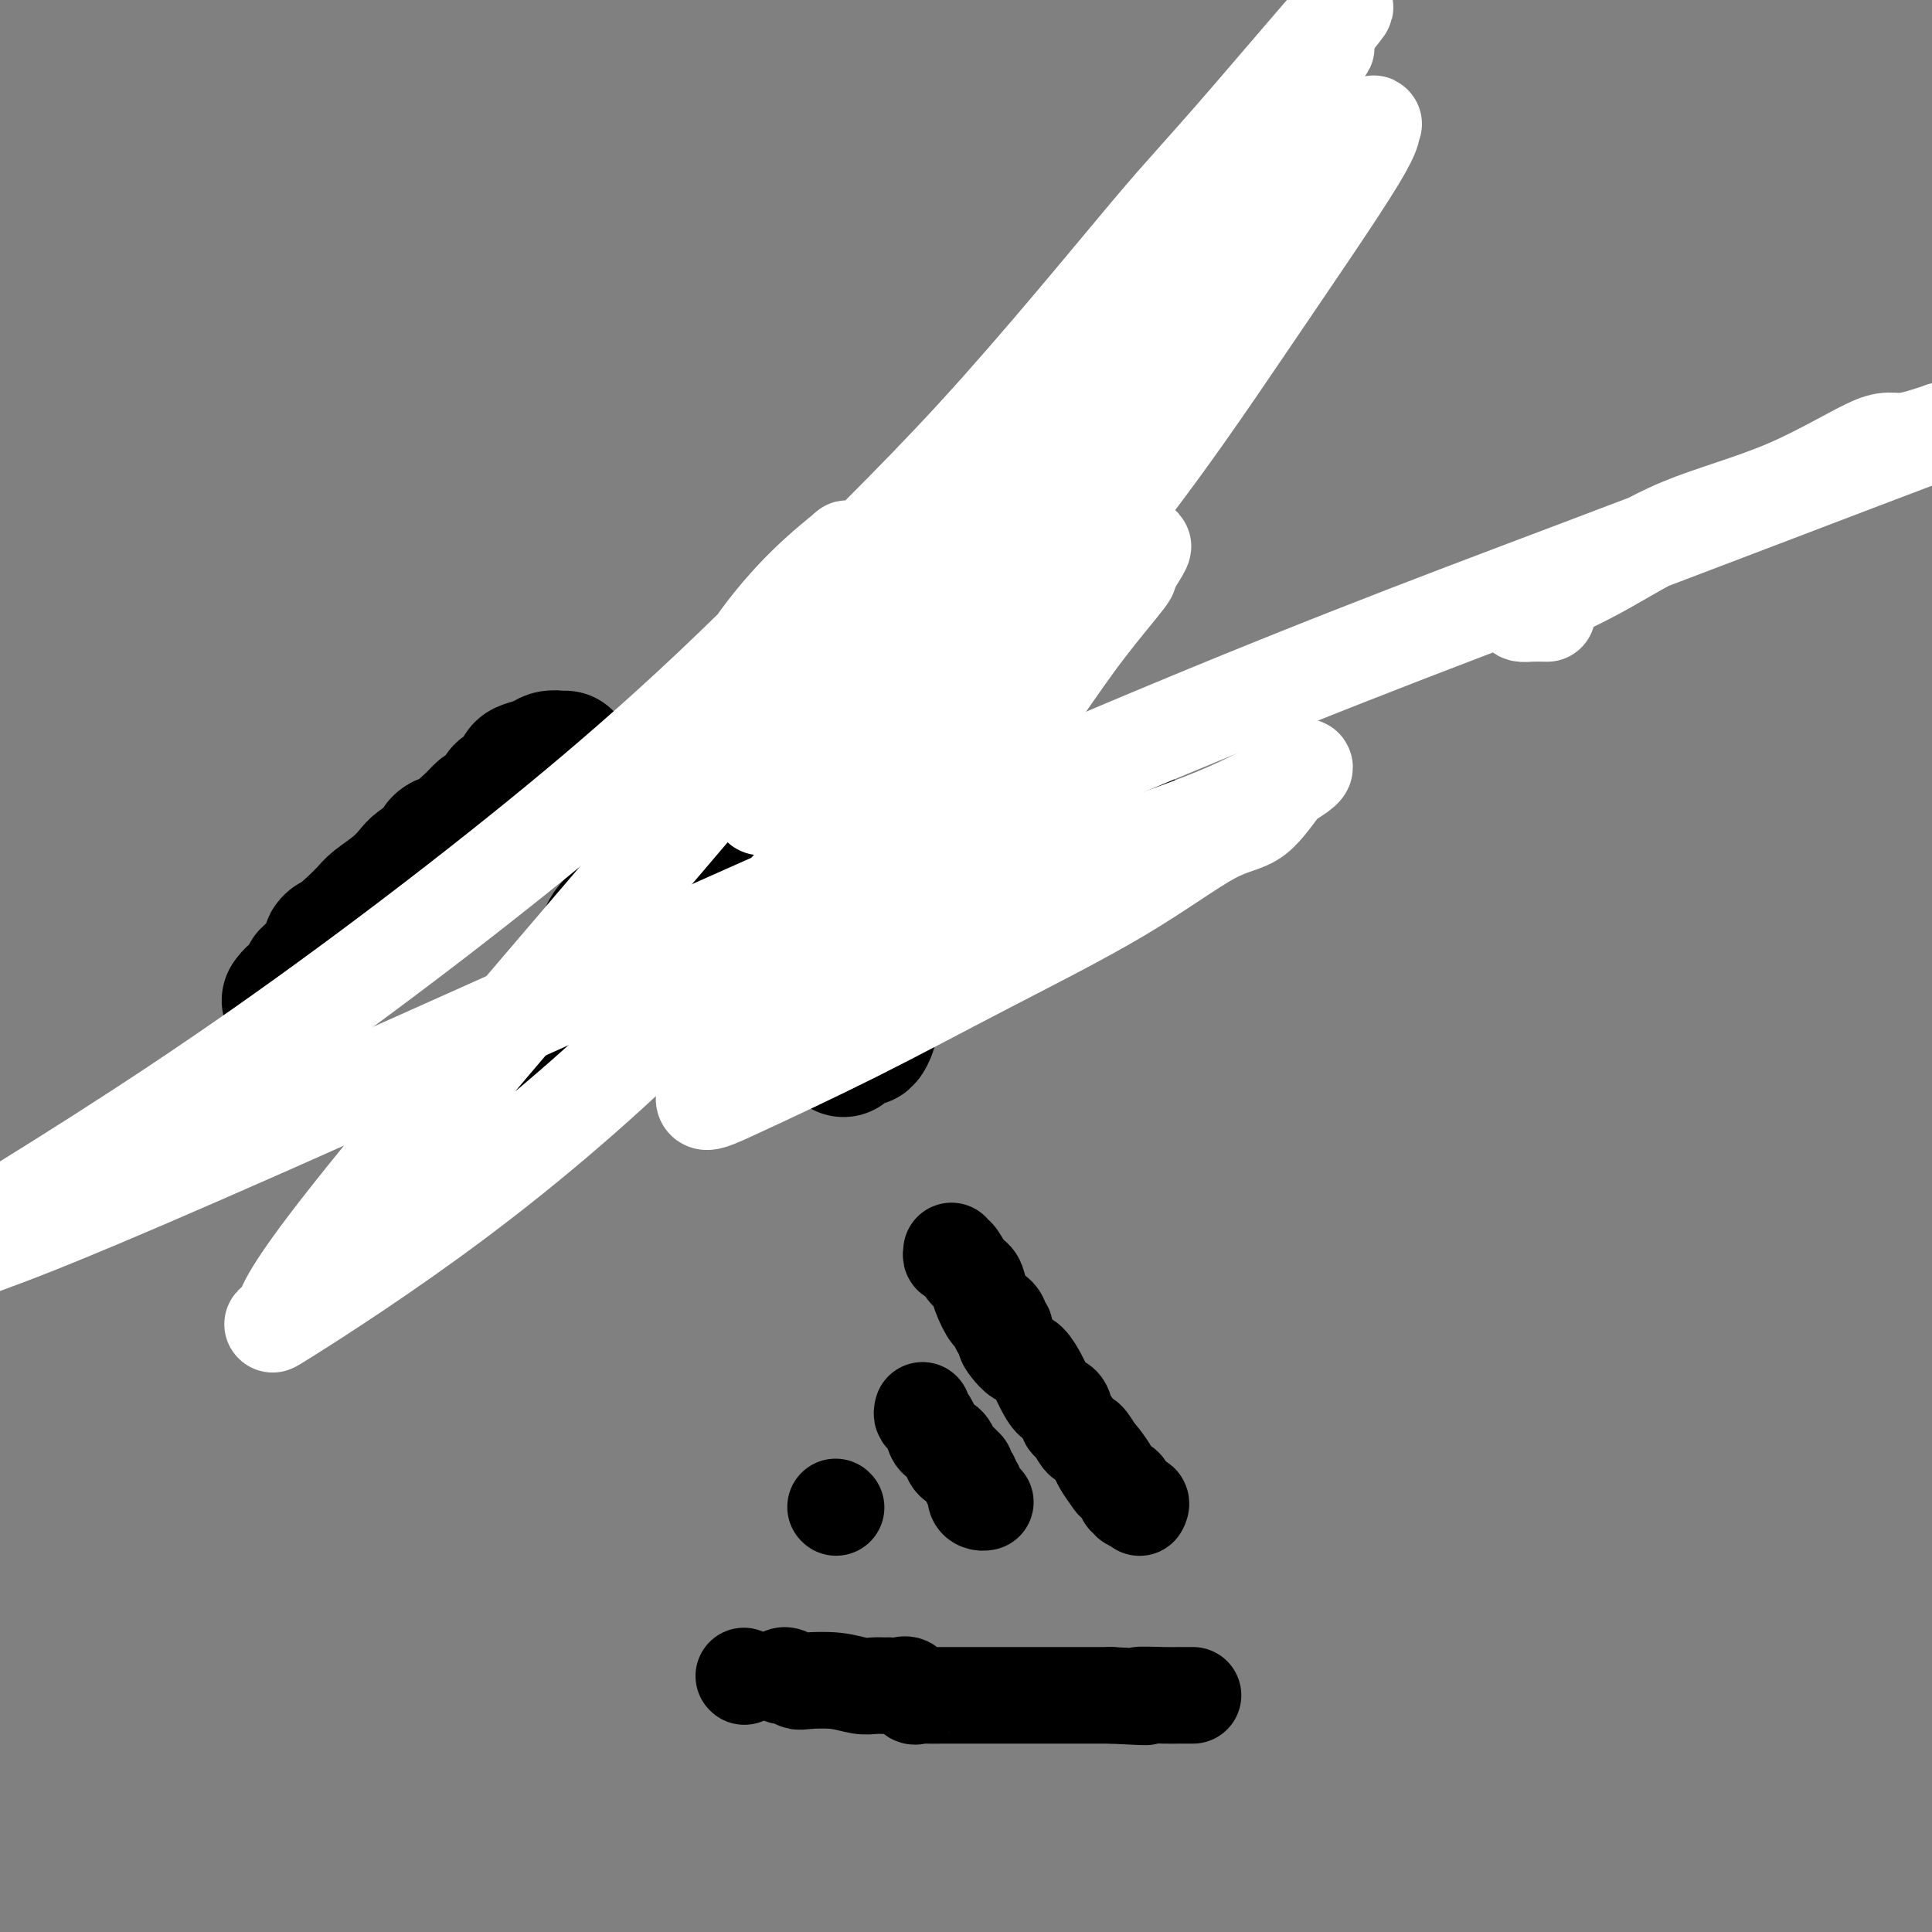 <svg viewBox='0 0 400 400' version='1.1' xmlns='http://www.w3.org/2000/svg' xmlns:xlink='http://www.w3.org/1999/xlink'><rect x="0" y="0" width="400" height="400" fill="#808080" stroke="none"/><g fill='none' stroke='#000000' stroke-width='28' stroke-linecap='round' stroke-linejoin='round'><path d='M117,157c-0.235,0.023 -0.470,0.047 -1,0c-0.530,-0.047 -1.356,-0.163 -2,0c-0.644,0.163 -1.106,0.607 -2,1c-0.894,0.393 -2.219,0.735 -3,1c-0.781,0.265 -1.019,0.452 -1,1c0.019,0.548 0.294,1.456 0,2c-0.294,0.544 -1.156,0.723 -2,1c-0.844,0.277 -1.668,0.651 -2,1c-0.332,0.349 -0.170,0.673 0,1c0.170,0.327 0.349,0.658 0,1c-0.349,0.342 -1.227,0.694 -2,1c-0.773,0.306 -1.442,0.565 -2,1c-0.558,0.435 -1.004,1.047 -2,2c-0.996,0.953 -2.541,2.247 -3,3c-0.459,0.753 0.168,0.964 0,1c-0.168,0.036 -1.133,-0.104 -2,0c-0.867,0.104 -1.637,0.453 -2,1c-0.363,0.547 -0.317,1.291 -1,2c-0.683,0.709 -2.093,1.382 -3,2c-0.907,0.618 -1.309,1.179 -2,2c-0.691,0.821 -1.670,1.900 -3,3c-1.330,1.100 -3.012,2.219 -4,3c-0.988,0.781 -1.282,1.223 -2,2c-0.718,0.777 -1.859,1.888 -3,3'/><path d='M73,192c-6.405,5.590 -4.417,3.065 -4,3c0.417,-0.065 -0.739,2.332 -2,4c-1.261,1.668 -2.629,2.608 -3,3c-0.371,0.392 0.254,0.235 0,1c-0.254,0.765 -1.388,2.453 -2,3c-0.612,0.547 -0.703,-0.045 -1,0c-0.297,0.045 -0.799,0.727 -1,1c-0.201,0.273 -0.100,0.136 0,0'/><path d='M210,112c0.099,0.446 0.199,0.893 0,1c-0.199,0.107 -0.695,-0.124 -1,0c-0.305,0.124 -0.418,0.603 -1,1c-0.582,0.397 -1.632,0.710 -2,1c-0.368,0.290 -0.055,0.555 0,1c0.055,0.445 -0.148,1.071 -1,2c-0.852,0.929 -2.352,2.162 -3,3c-0.648,0.838 -0.444,1.281 -1,2c-0.556,0.719 -1.873,1.715 -3,3c-1.127,1.285 -2.063,2.859 -3,4c-0.937,1.141 -1.876,1.851 -3,3c-1.124,1.149 -2.433,2.739 -4,4c-1.567,1.261 -3.391,2.195 -6,4c-2.609,1.805 -6.001,4.481 -8,6c-1.999,1.519 -2.603,1.881 -4,3c-1.397,1.119 -3.586,2.996 -5,4c-1.414,1.004 -2.054,1.136 -3,2c-0.946,0.864 -2.197,2.461 -3,3c-0.803,0.539 -1.158,0.018 -2,1c-0.842,0.982 -2.172,3.465 -3,5c-0.828,1.535 -1.155,2.121 -2,3c-0.845,0.879 -2.208,2.049 -3,3c-0.792,0.951 -1.012,1.682 -2,2c-0.988,0.318 -2.744,0.222 -5,2c-2.256,1.778 -5.011,5.430 -7,8c-1.989,2.570 -3.211,4.060 -4,5c-0.789,0.940 -1.145,1.332 -2,2c-0.855,0.668 -2.209,1.612 -3,3c-0.791,1.388 -1.021,3.220 -1,4c0.021,0.780 0.292,0.509 0,1c-0.292,0.491 -1.146,1.746 -2,3'/><path d='M123,201c-3.041,4.144 -1.143,1.503 -1,1c0.143,-0.503 -1.469,1.133 -2,2c-0.531,0.867 0.018,0.964 0,1c-0.018,0.036 -0.602,0.012 -1,0c-0.398,-0.012 -0.608,-0.011 -1,1c-0.392,1.011 -0.966,3.031 -2,4c-1.034,0.969 -2.530,0.887 -3,1c-0.470,0.113 0.084,0.423 0,1c-0.084,0.577 -0.806,1.423 -1,2c-0.194,0.577 0.140,0.886 0,1c-0.140,0.114 -0.754,0.033 -1,0c-0.246,-0.033 -0.123,-0.016 0,0'/><path d='M230,166c-0.840,0.416 -1.680,0.831 -2,1c-0.320,0.169 -0.119,0.091 0,0c0.119,-0.091 0.158,-0.194 0,0c-0.158,0.194 -0.512,0.684 -1,1c-0.488,0.316 -1.111,0.459 -2,1c-0.889,0.541 -2.043,1.482 -3,2c-0.957,0.518 -1.718,0.613 -3,2c-1.282,1.387 -3.085,4.065 -5,6c-1.915,1.935 -3.941,3.127 -6,5c-2.059,1.873 -4.152,4.428 -6,6c-1.848,1.572 -3.450,2.162 -5,3c-1.550,0.838 -3.049,1.925 -4,3c-0.951,1.075 -1.355,2.138 -2,3c-0.645,0.862 -1.533,1.524 -2,2c-0.467,0.476 -0.514,0.767 -1,1c-0.486,0.233 -1.411,0.408 -2,1c-0.589,0.592 -0.841,1.603 -1,2c-0.159,0.397 -0.226,0.181 -1,1c-0.774,0.819 -2.257,2.672 -3,4c-0.743,1.328 -0.746,2.132 -1,3c-0.254,0.868 -0.759,1.800 -1,2c-0.241,0.200 -0.219,-0.331 -1,0c-0.781,0.331 -2.366,1.523 -3,2c-0.634,0.477 -0.317,0.238 0,0'/></g>
<g fill='none' stroke='#FFFFFF' stroke-width='20' stroke-linecap='round' stroke-linejoin='round'><path d='M164,206c0.011,0.322 0.022,0.644 0,0c-0.022,-0.644 -0.078,-2.253 0,-3c0.078,-0.747 0.290,-0.633 1,-1c0.710,-0.367 1.918,-1.215 4,-2c2.082,-0.785 5.038,-1.507 9,-3c3.962,-1.493 8.932,-3.756 15,-6c6.068,-2.244 13.236,-4.469 20,-7c6.764,-2.531 13.124,-5.368 20,-8c6.876,-2.632 14.266,-5.058 21,-8c6.734,-2.942 12.810,-6.399 15,-8c2.190,-1.601 0.493,-1.344 0,-1c-0.493,0.344 0.219,0.777 0,1c-0.219,0.223 -1.367,0.237 -3,2c-1.633,1.763 -3.750,5.274 -6,7c-2.250,1.726 -4.635,1.666 -9,4c-4.365,2.334 -10.712,7.063 -19,12c-8.288,4.937 -18.517,10.083 -28,15c-9.483,4.917 -18.219,9.605 -27,14c-8.781,4.395 -17.607,8.495 -23,11c-5.393,2.505 -7.352,3.413 -8,3c-0.648,-0.413 0.014,-2.148 3,-5c2.986,-2.852 8.294,-6.819 13,-11c4.706,-4.181 8.810,-8.574 13,-14c4.190,-5.426 8.465,-11.885 13,-18c4.535,-6.115 9.328,-11.884 14,-18c4.672,-6.116 9.221,-12.577 13,-18c3.779,-5.423 6.787,-9.806 10,-14c3.213,-4.194 6.632,-8.198 8,-10c1.368,-1.802 0.684,-1.401 0,-1'/><path d='M233,119c8.337,-12.068 0.179,-2.736 -3,1c-3.179,3.736 -1.380,1.878 -3,3c-1.620,1.122 -6.660,5.225 -16,12c-9.340,6.775 -22.982,16.221 -33,22c-10.018,5.779 -16.414,7.891 -19,9c-2.586,1.109 -1.363,1.216 -1,1c0.363,-0.216 -0.133,-0.756 0,-2c0.133,-1.244 0.896,-3.192 4,-7c3.104,-3.808 8.550,-9.476 16,-18c7.450,-8.524 16.905,-19.902 28,-33c11.095,-13.098 23.829,-27.914 36,-41c12.171,-13.086 23.779,-24.441 31,-31c7.221,-6.559 10.057,-8.320 11,-9c0.943,-0.680 -0.006,-0.278 0,0c0.006,0.278 0.968,0.433 -3,7c-3.968,6.567 -12.867,19.548 -22,33c-9.133,13.452 -18.501,27.377 -31,43c-12.499,15.623 -28.129,32.946 -43,50c-14.871,17.054 -28.982,33.840 -44,49c-15.018,15.160 -30.941,28.696 -46,40c-15.059,11.304 -29.252,20.377 -35,24c-5.748,3.623 -3.051,1.797 -2,1c1.051,-0.797 0.457,-0.565 1,-2c0.543,-1.435 2.224,-4.536 7,-11c4.776,-6.464 12.648,-16.292 25,-31c12.352,-14.708 29.186,-34.295 46,-54c16.814,-19.705 33.610,-39.529 59,-70c25.390,-30.471 59.374,-71.588 72,-87c12.626,-15.412 3.893,-5.118 0,-1c-3.893,4.118 -2.947,2.059 -2,0'/><path d='M266,17c26.313,-32.122 4.595,-6.428 -7,7c-11.595,13.428 -13.067,14.589 -21,24c-7.933,9.411 -22.327,27.072 -36,42c-13.673,14.928 -26.626,27.124 -37,38c-10.374,10.876 -18.170,20.431 -21,24c-2.830,3.569 -0.694,1.150 0,0c0.694,-1.150 -0.054,-1.031 0,-1c0.054,0.031 0.909,-0.026 3,-3c2.091,-2.974 5.417,-8.865 9,-14c3.583,-5.135 7.424,-9.514 11,-13c3.576,-3.486 6.888,-6.080 8,-7c1.112,-0.920 0.022,-0.167 0,0c-0.022,0.167 1.022,-0.251 0,1c-1.022,1.251 -4.109,4.170 -12,12c-7.891,7.830 -20.586,20.570 -40,37c-19.414,16.430 -45.547,36.552 -69,53c-23.453,16.448 -44.227,29.224 -65,42'/><path d='M-1,257c-2.340,0.862 -4.680,1.725 0,0c4.680,-1.725 16.379,-6.036 57,-24c40.621,-17.964 110.165,-49.581 160,-71c49.835,-21.419 79.963,-32.640 110,-44c30.037,-11.360 59.984,-22.861 71,-27c11.016,-4.139 3.102,-0.917 -1,0c-4.102,0.917 -4.392,-0.469 -8,1c-3.608,1.469 -10.533,5.795 -18,9c-7.467,3.205 -15.474,5.290 -22,8c-6.526,2.710 -11.569,6.047 -17,9c-5.431,2.953 -11.248,5.523 -14,7c-2.752,1.477 -2.439,1.860 -2,2c0.439,0.140 1.003,0.038 2,0c0.997,-0.038 2.428,-0.011 3,0c0.572,0.011 0.286,0.005 0,0'/></g>
<g fill='none' stroke='#000000' stroke-width='20' stroke-linecap='round' stroke-linejoin='round'><path d='M173,312c0.000,0.000 0.100,0.100 0.1,0.1'/><path d='M191,292c-0.087,0.355 -0.175,0.710 0,1c0.175,0.290 0.611,0.515 1,1c0.389,0.485 0.730,1.229 1,2c0.270,0.771 0.467,1.569 1,2c0.533,0.431 1.401,0.494 2,1c0.599,0.506 0.930,1.455 1,2c0.070,0.545 -0.121,0.685 0,1c0.121,0.315 0.553,0.805 1,1c0.447,0.195 0.908,0.094 1,0c0.092,-0.094 -0.187,-0.180 0,0c0.187,0.180 0.839,0.624 1,1c0.161,0.376 -0.168,0.682 0,1c0.168,0.318 0.832,0.649 1,1c0.168,0.351 -0.162,0.721 0,1c0.162,0.279 0.814,0.467 1,1c0.186,0.533 -0.094,1.411 0,2c0.094,0.589 0.564,0.889 1,1c0.436,0.111 0.839,0.032 1,0c0.161,-0.032 0.081,-0.016 0,0'/><path d='M197,259c-0.068,0.502 -0.135,1.003 0,1c0.135,-0.003 0.474,-0.511 1,0c0.526,0.511 1.240,2.041 2,3c0.760,0.959 1.566,1.346 2,2c0.434,0.654 0.495,1.575 1,3c0.505,1.425 1.455,3.353 2,4c0.545,0.647 0.686,0.014 1,0c0.314,-0.014 0.802,0.591 1,1c0.198,0.409 0.108,0.623 0,1c-0.108,0.377 -0.233,0.917 0,1c0.233,0.083 0.825,-0.292 1,0c0.175,0.292 -0.065,1.251 0,2c0.065,0.749 0.436,1.287 1,2c0.564,0.713 1.320,1.600 2,2c0.680,0.400 1.285,0.315 2,1c0.715,0.685 1.540,2.142 2,3c0.460,0.858 0.556,1.116 1,2c0.444,0.884 1.236,2.392 2,3c0.764,0.608 1.499,0.315 2,1c0.501,0.685 0.767,2.349 1,3c0.233,0.651 0.434,0.288 1,1c0.566,0.712 1.499,2.499 2,3c0.501,0.501 0.572,-0.286 1,0c0.428,0.286 1.214,1.643 2,3'/><path d='M227,301c4.898,6.708 2.143,2.479 1,1c-1.143,-1.479 -0.675,-0.206 0,1c0.675,1.206 1.558,2.347 2,3c0.442,0.653 0.442,0.820 1,1c0.558,0.180 1.674,0.373 2,1c0.326,0.627 -0.137,1.688 0,2c0.137,0.312 0.874,-0.126 1,0c0.126,0.126 -0.358,0.817 0,1c0.358,0.183 1.558,-0.143 2,0c0.442,0.143 0.126,0.755 0,1c-0.126,0.245 -0.063,0.122 0,0'/><path d='M154,347c0.000,0.000 0.100,0.100 0.1,0.1'/><path d='M162,347c0.217,-0.111 0.435,-0.222 1,0c0.565,0.222 1.478,0.777 2,1c0.522,0.223 0.654,0.112 2,0c1.346,-0.112 3.906,-0.226 6,0c2.094,0.226 3.722,0.793 5,1c1.278,0.207 2.204,0.056 3,0c0.796,-0.056 1.460,-0.017 2,0c0.540,0.017 0.956,0.012 1,0c0.044,-0.012 -0.286,-0.031 0,0c0.286,0.031 1.186,0.114 2,0c0.814,-0.114 1.542,-0.423 2,0c0.458,0.423 0.645,1.577 1,2c0.355,0.423 0.876,0.113 1,0c0.124,-0.113 -0.151,-0.030 1,0c1.151,0.030 3.729,0.008 5,0c1.271,-0.008 1.237,-0.002 2,0c0.763,0.002 2.323,0.001 4,0c1.677,-0.001 3.470,-0.000 4,0c0.530,0.000 -0.203,0.000 1,0c1.203,-0.000 4.342,-0.000 6,0c1.658,0.000 1.835,0.000 3,0c1.165,-0.000 3.318,-0.000 4,0c0.682,0.000 -0.106,0.000 0,0c0.106,-0.000 1.105,-0.000 2,0c0.895,0.000 1.684,0.000 3,0c1.316,-0.000 3.158,-0.000 5,0'/><path d='M230,351c11.616,0.619 6.657,0.166 6,0c-0.657,-0.166 2.987,-0.044 5,0c2.013,0.044 2.395,0.012 3,0c0.605,-0.012 1.432,-0.003 2,0c0.568,0.003 0.877,0.001 1,0c0.123,-0.001 0.062,-0.000 0,0'/></g>
</svg>